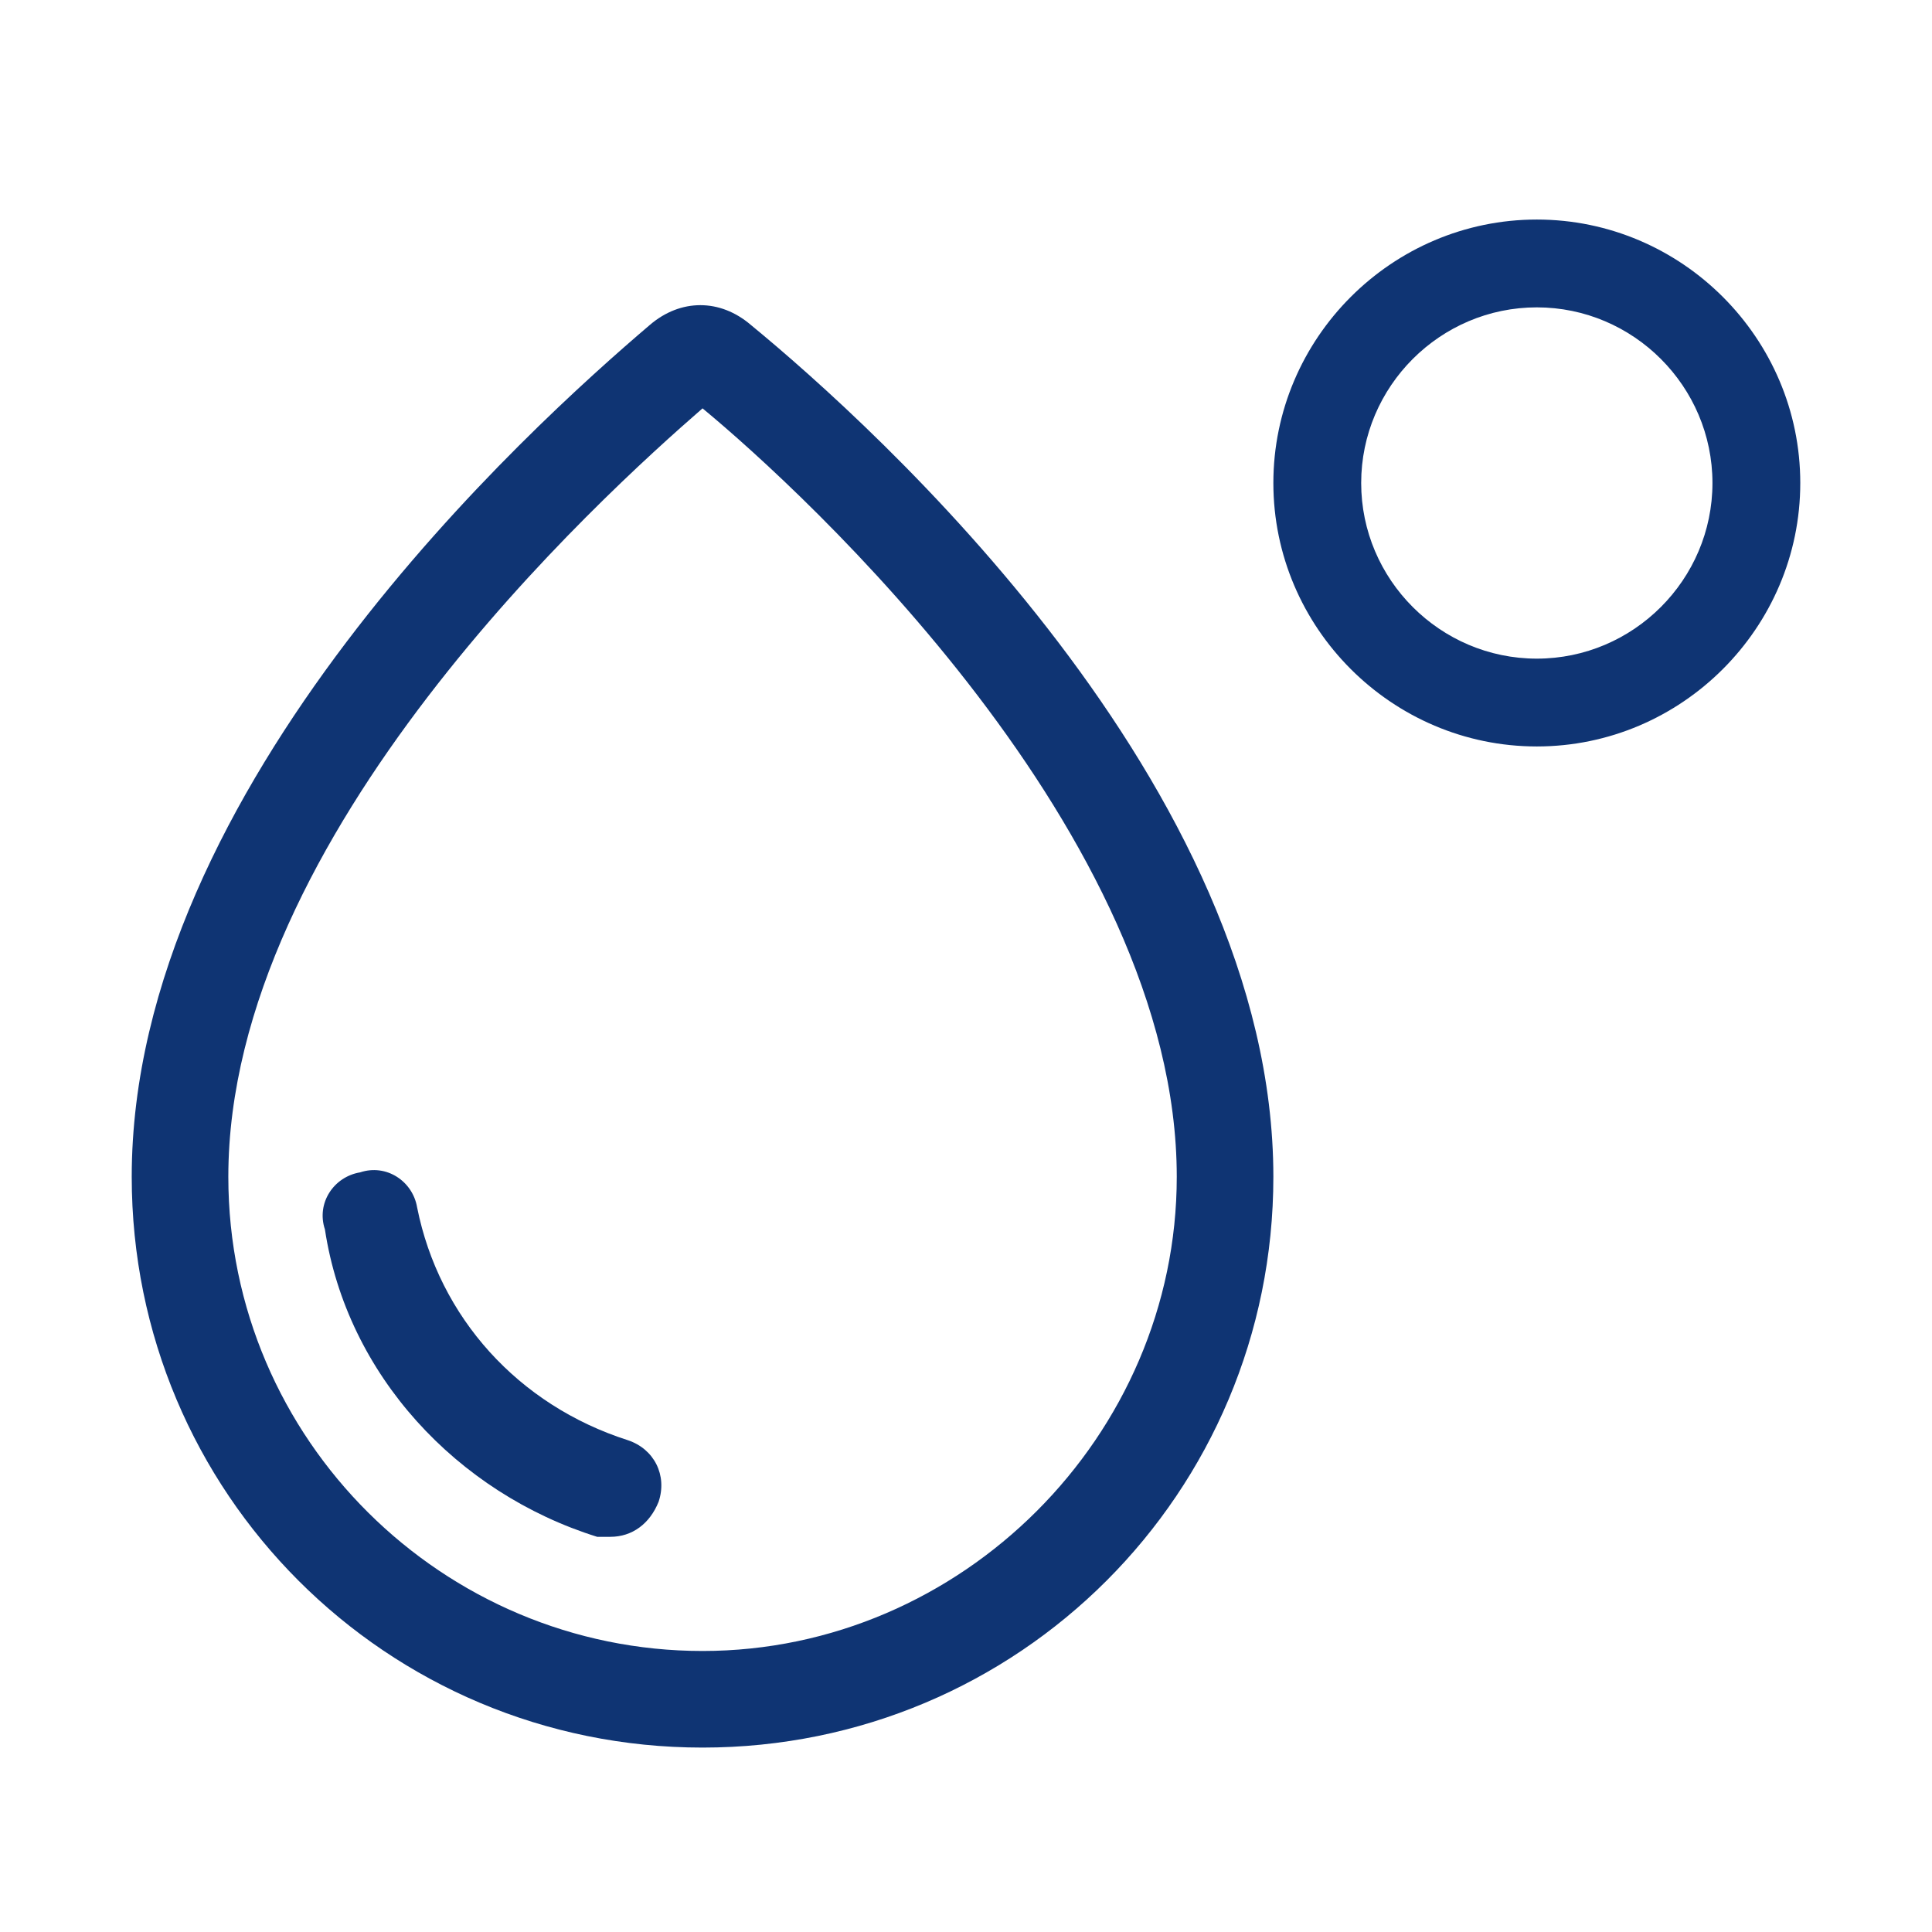 <?xml version="1.0" encoding="utf-8"?>
<!-- Generator: Adobe Illustrator 27.3.1, SVG Export Plug-In . SVG Version: 6.00 Build 0)  -->
<svg version="1.1" id="Layer_1" xmlns="http://www.w3.org/2000/svg" xmlns:xlink="http://www.w3.org/1999/xlink" x="0px" y="0px"
	 viewBox="0 0 44 44" style="enable-background:new 0 0 44 44;" xml:space="preserve">
<style type="text/css">
	.st0{fill-rule:evenodd;clip-rule:evenodd;fill:#0F3473;}
</style>
<path class="st0" d="M3,26.8c0,7.2,5.8,13,13,13c7.2,0,13-5.8,13-13c0-8.9-9.1-17.1-11.9-19.4c-0.7-0.6-1.6-0.6-2.3,0
	C12.1,9.7,3,17.9,3,26.8z M5.2,26.8C5.2,19,13.7,11.3,16,9.3c2.3,1.9,10.8,9.7,10.8,17.5c0,5.9-4.9,10.8-10.8,10.8
	S5.2,32.8,5.2,26.8z M13.6,35c0.1,0,0.2,0,0.3,0c0.5,0,0.9-0.3,1.1-0.8c0.2-0.6-0.1-1.2-0.7-1.4c-2.5-0.8-4.3-2.8-4.8-5.3
	c-0.1-0.6-0.7-1-1.3-0.8c-0.6,0.1-1,0.7-0.8,1.3C7.9,31.3,10.4,34,13.6,35z M35,5c-3.3,0-6,2.7-6,6s2.7,6,6,6s6-2.7,6-6S38.3,5,35,5
	z M35,15c-2.2,0-4-1.8-4-4c0-2.2,1.8-4,4-4s4,1.8,4,4C39,13.2,37.2,15,35,15z"/>
</svg>
